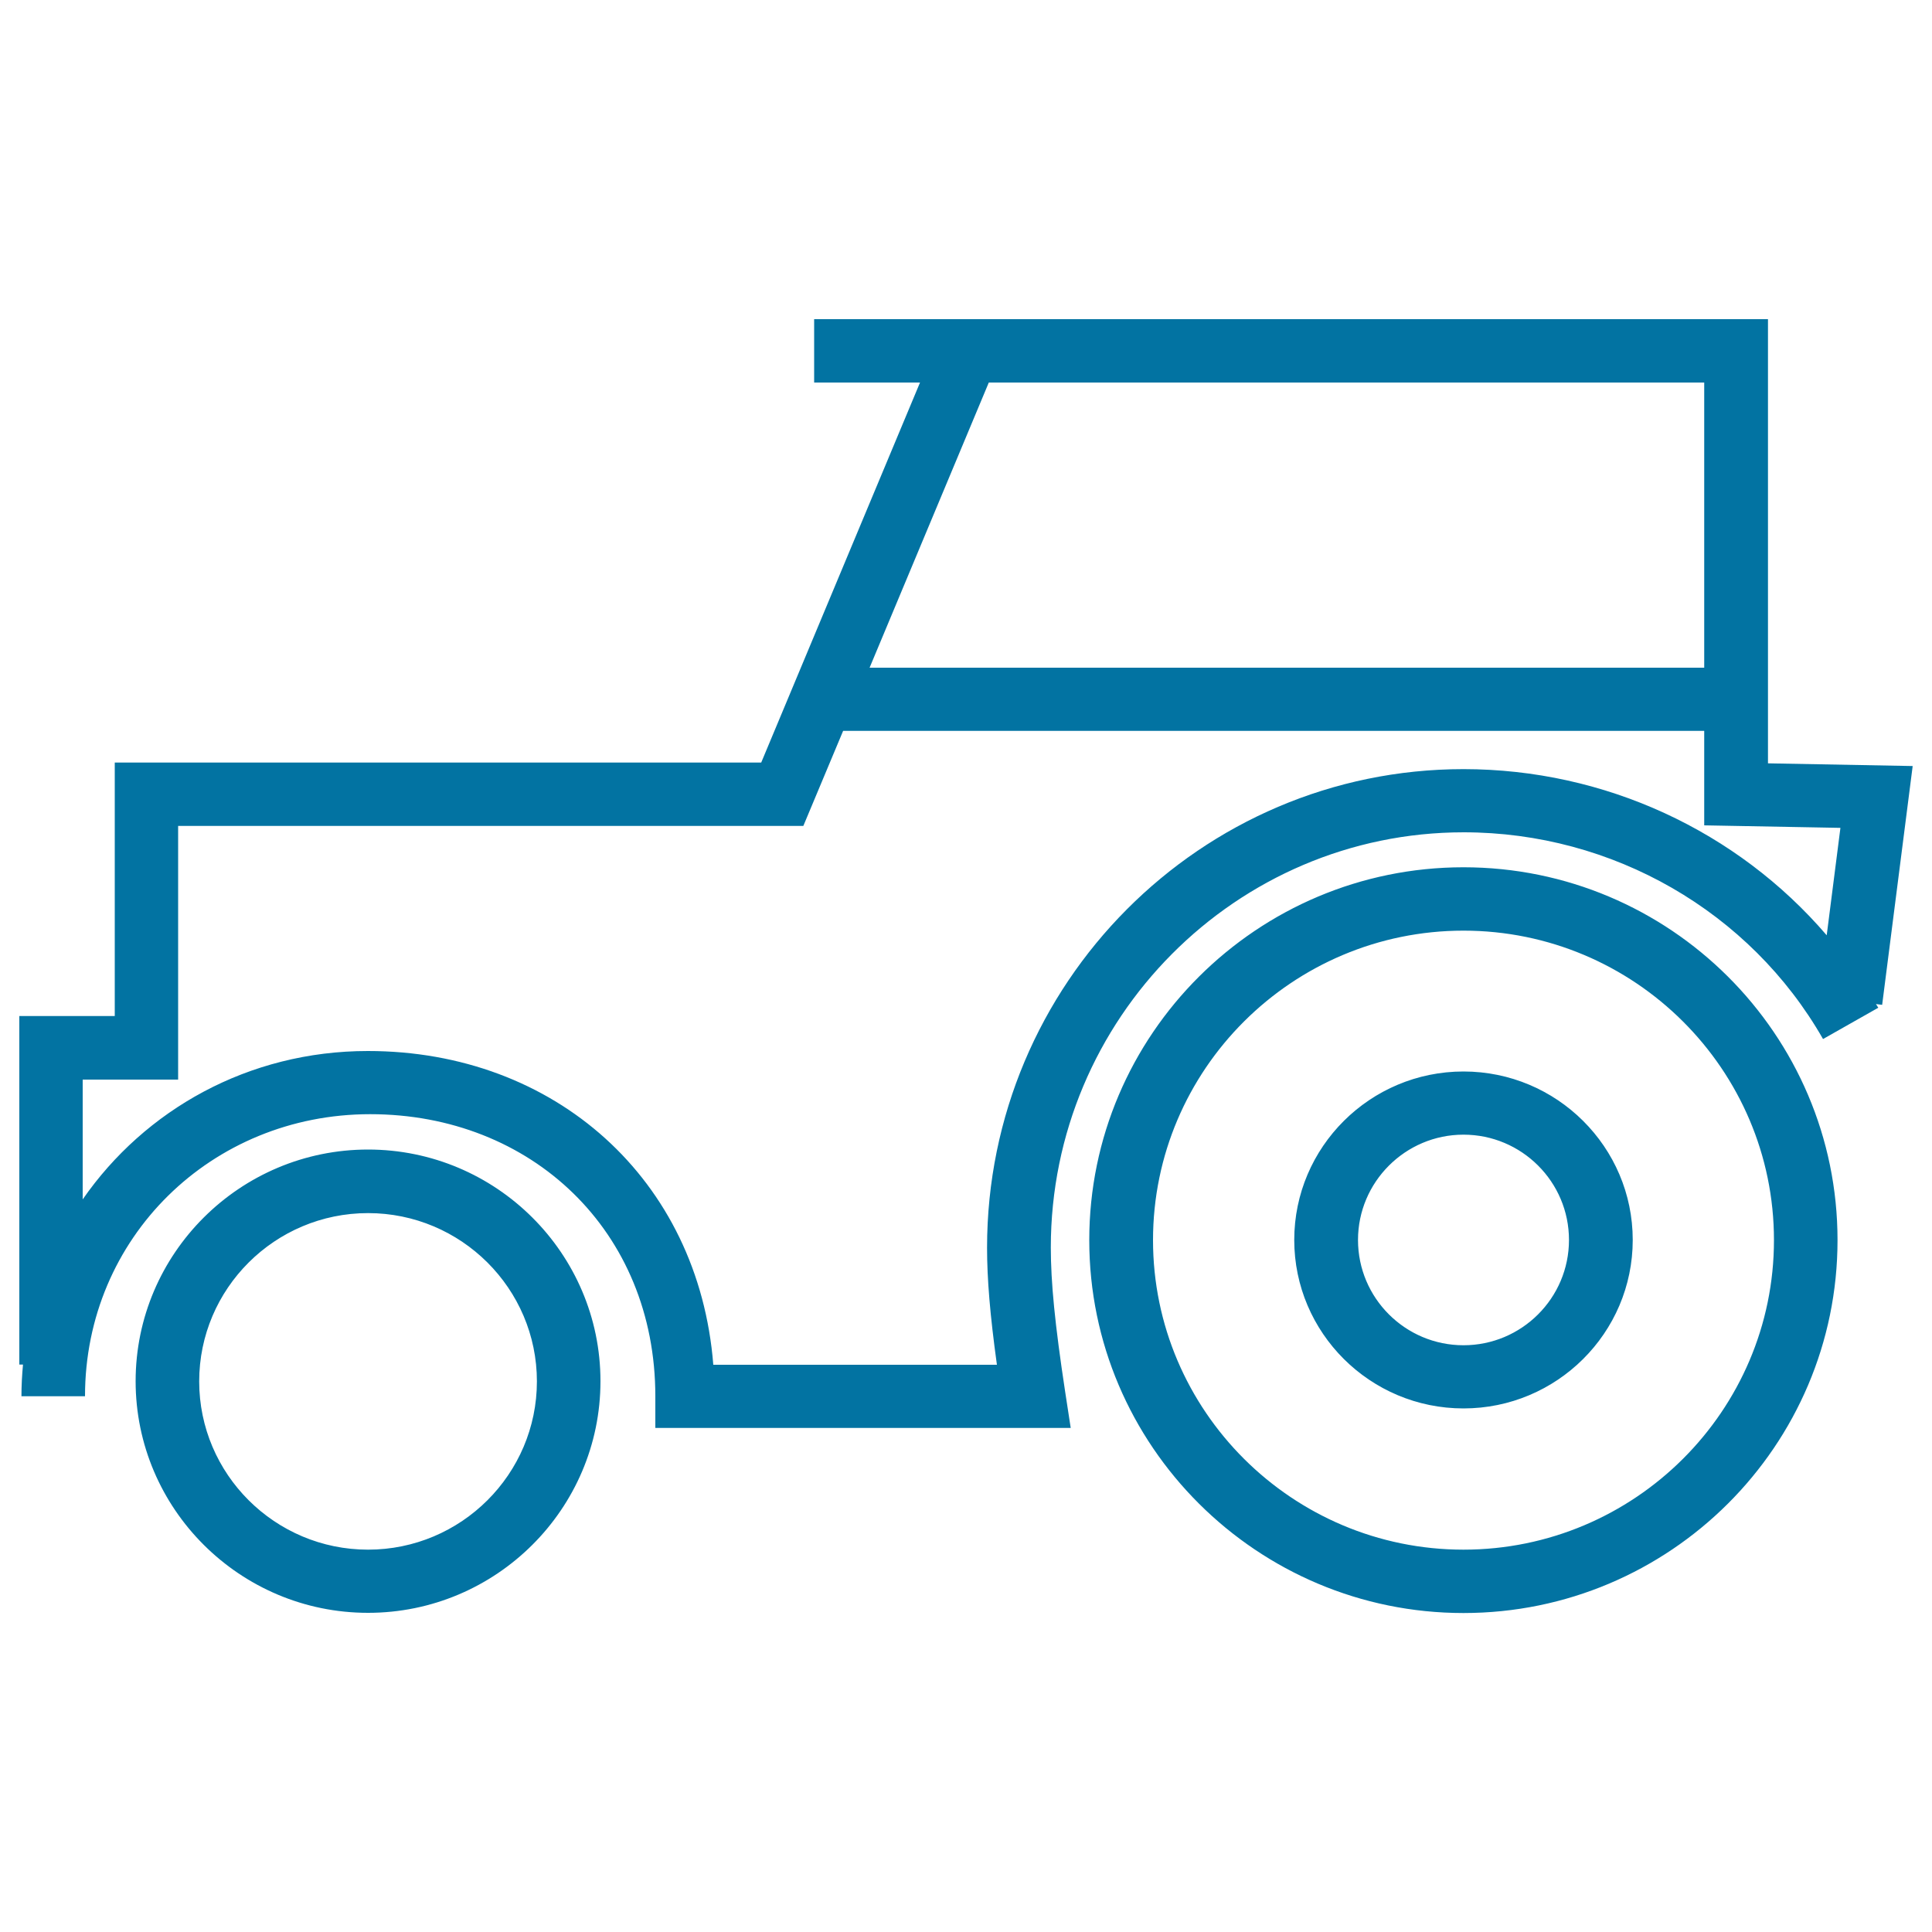 <svg xmlns="http://www.w3.org/2000/svg" viewBox="0 0 1000 1000" style="fill:#0273a2">
<title>Truck SVG icon</title>
<g><g id="Shape_16_1_"><g><path d="M757.5,448.9c-106.8,0-193.7,86.6-193.7,193c0,106.4,86.9,193,193.7,193c106.8,0,193.6-86.6,193.6-193C951.1,535.4,864.3,448.9,757.5,448.9z M757.5,802.1c-88.6,0-160.7-71.9-160.7-160.2c0-88.3,72.1-160.2,160.7-160.2c88.6,0,160.7,71.9,160.7,160.2C918.2,730.2,846.1,802.1,757.5,802.1z M757.5,554.6c-48.3,0-87.6,39.1-87.6,87.2s39.3,87.2,87.6,87.2c48.3,0,87.6-39.1,87.6-87.2S805.8,554.6,757.5,554.6z M757.5,696.3c-30.1,0-54.6-24.4-54.6-54.5c0-30,24.5-54.5,54.6-54.5c30.1,0,54.6,24.4,54.6,54.5C812.1,671.9,787.6,696.3,757.5,696.3z M190.5,595c-66.3,0-120.3,53.8-120.3,119.9c0,66.1,54,119.9,120.3,119.9c66.3,0,120.3-53.8,120.3-119.9C310.8,648.8,256.8,595,190.5,595z M190.5,802.1c-48.2,0-87.4-39.1-87.4-87.1c0-48,39.2-87.1,87.4-87.1s87.4,39.1,87.4,87.1C277.9,763,238.7,802.1,190.5,802.1z M990,396.5l-74.9-1.4V165.2H421.4V198h54.8L394,394.7H59.4v131.2H10v180.4h1.9c-0.5,5.4-0.8,10.9-0.8,16.4H44c0-82,65.4-146,147.6-146c83.5,0,147.6,60.5,147.6,146v16.4h215l-2.9-18.9c-5.3-34.9-7.4-56.5-7.4-74.5c0-118.5,95.9-214.9,213.7-214.9c77.1,0,148.3,41,186,107l28.6-16.2c-0.4-0.7-0.8-1.3-1.2-1.9l3.2,0.4L990,396.5z M511.8,198h370.3v147.6h-432L511.8,198z M945.5,484.1c-46.2-53.9-114.8-86-188-86c-136,0-246.6,111.1-246.6,247.7c0,16.1,1.5,34.5,5.1,60.6H369.2c-7.6-95.9-81.9-162.4-178.8-162.4c-61.9,0-115.5,30.5-147.6,76.8v-62h49.4V427.5h323.6l20.6-49.2h445.7v48.9l70.5,1.3L945.5,484.1z"/></g></g></g>
</svg>